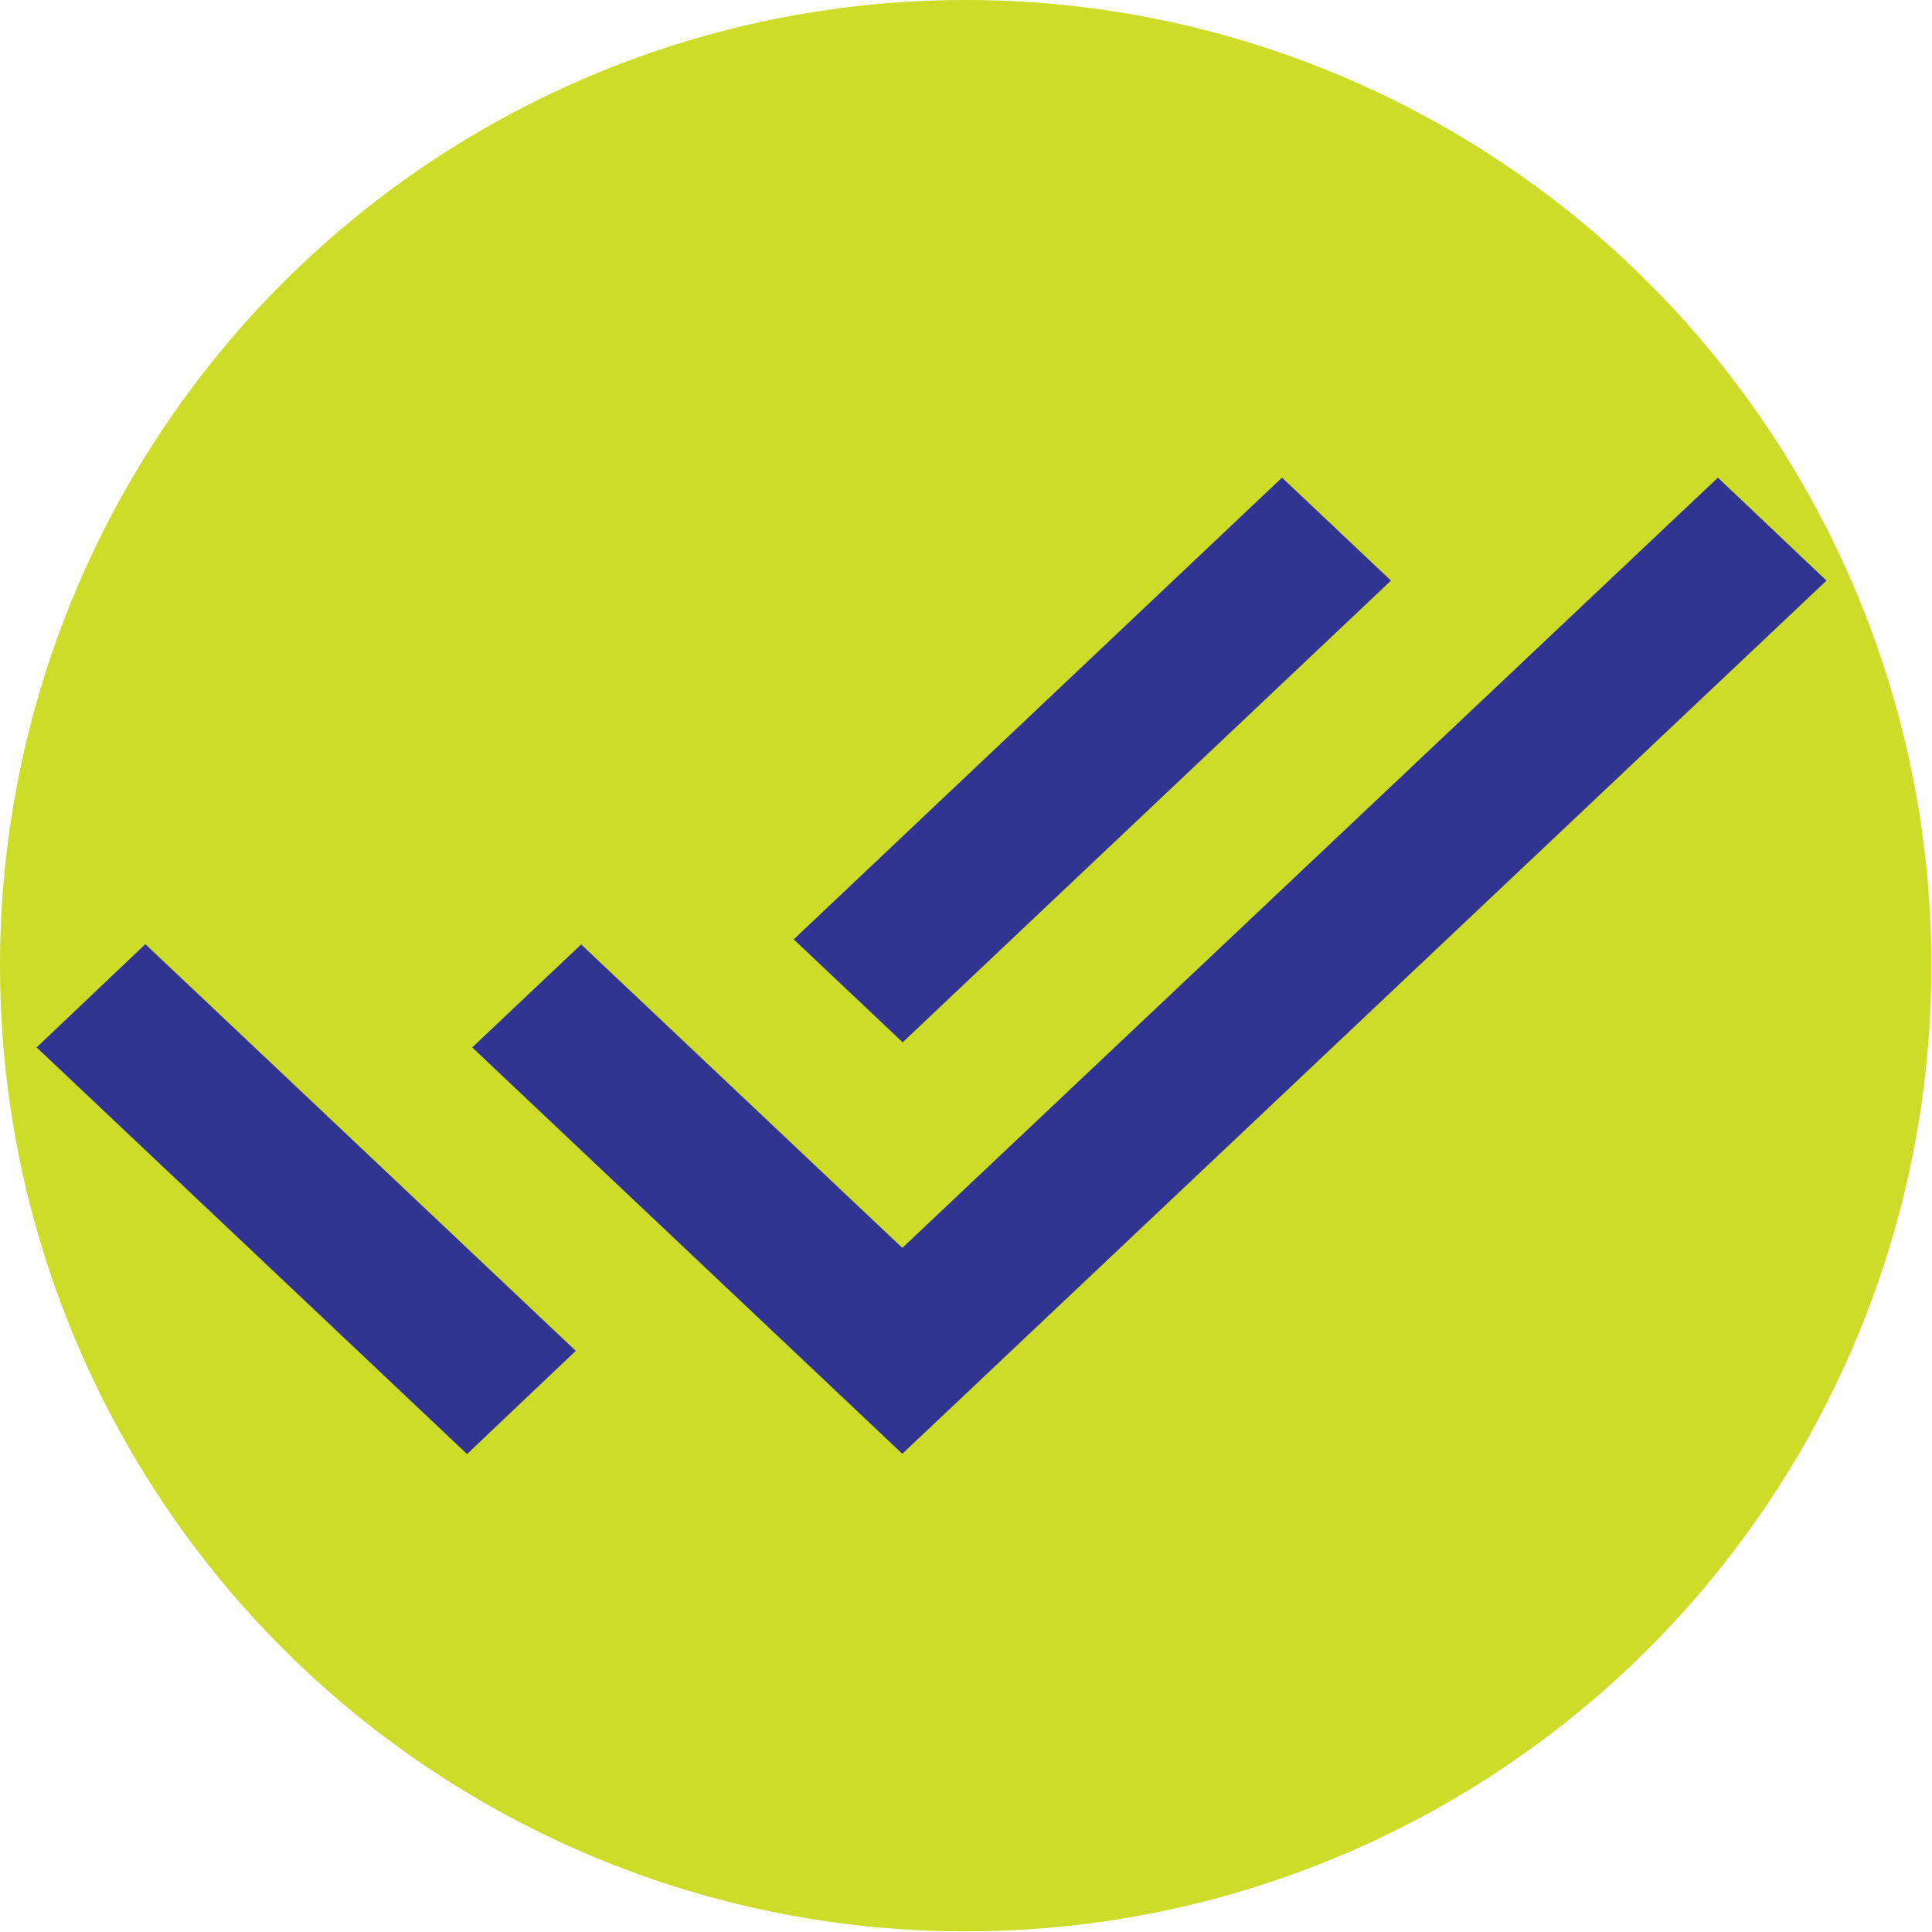 <?xml version="1.0" encoding="UTF-8" standalone="no"?><!DOCTYPE svg PUBLIC "-//W3C//DTD SVG 1.1//EN" "http://www.w3.org/Graphics/SVG/1.1/DTD/svg11.dtd"><svg width="100%" height="100%" viewBox="0 0 1563 1563" version="1.1" xmlns="http://www.w3.org/2000/svg" xmlns:xlink="http://www.w3.org/1999/xlink" xml:space="preserve" xmlns:serif="http://www.serif.com/" style="fill-rule:evenodd;clip-rule:evenodd;stroke-linejoin:round;stroke-miterlimit:2;"><circle cx="781.25" cy="781.25" r="781.25" style="fill:#ccdc29;"/><g><path d="M1125.32,469.719l-88.152,-83.299l-395.046,373.535l88.153,83.279l395.045,-373.515Z" style="fill:#313490;fill-rule:nonzero;"/><path d="M1389.8,386.426l-659.812,623.127l-259.807,-245.498l-88.153,83.305l347.96,328.766l747.672,-706.4l-87.86,-83.3Z" style="fill:#313490;fill-rule:nonzero;"/><path d="M377.861,1176.35l87.938,-83.507l-348.217,-329l-87.938,83.508l348.217,328.999Z" style="fill:#313490;"/></g></svg>